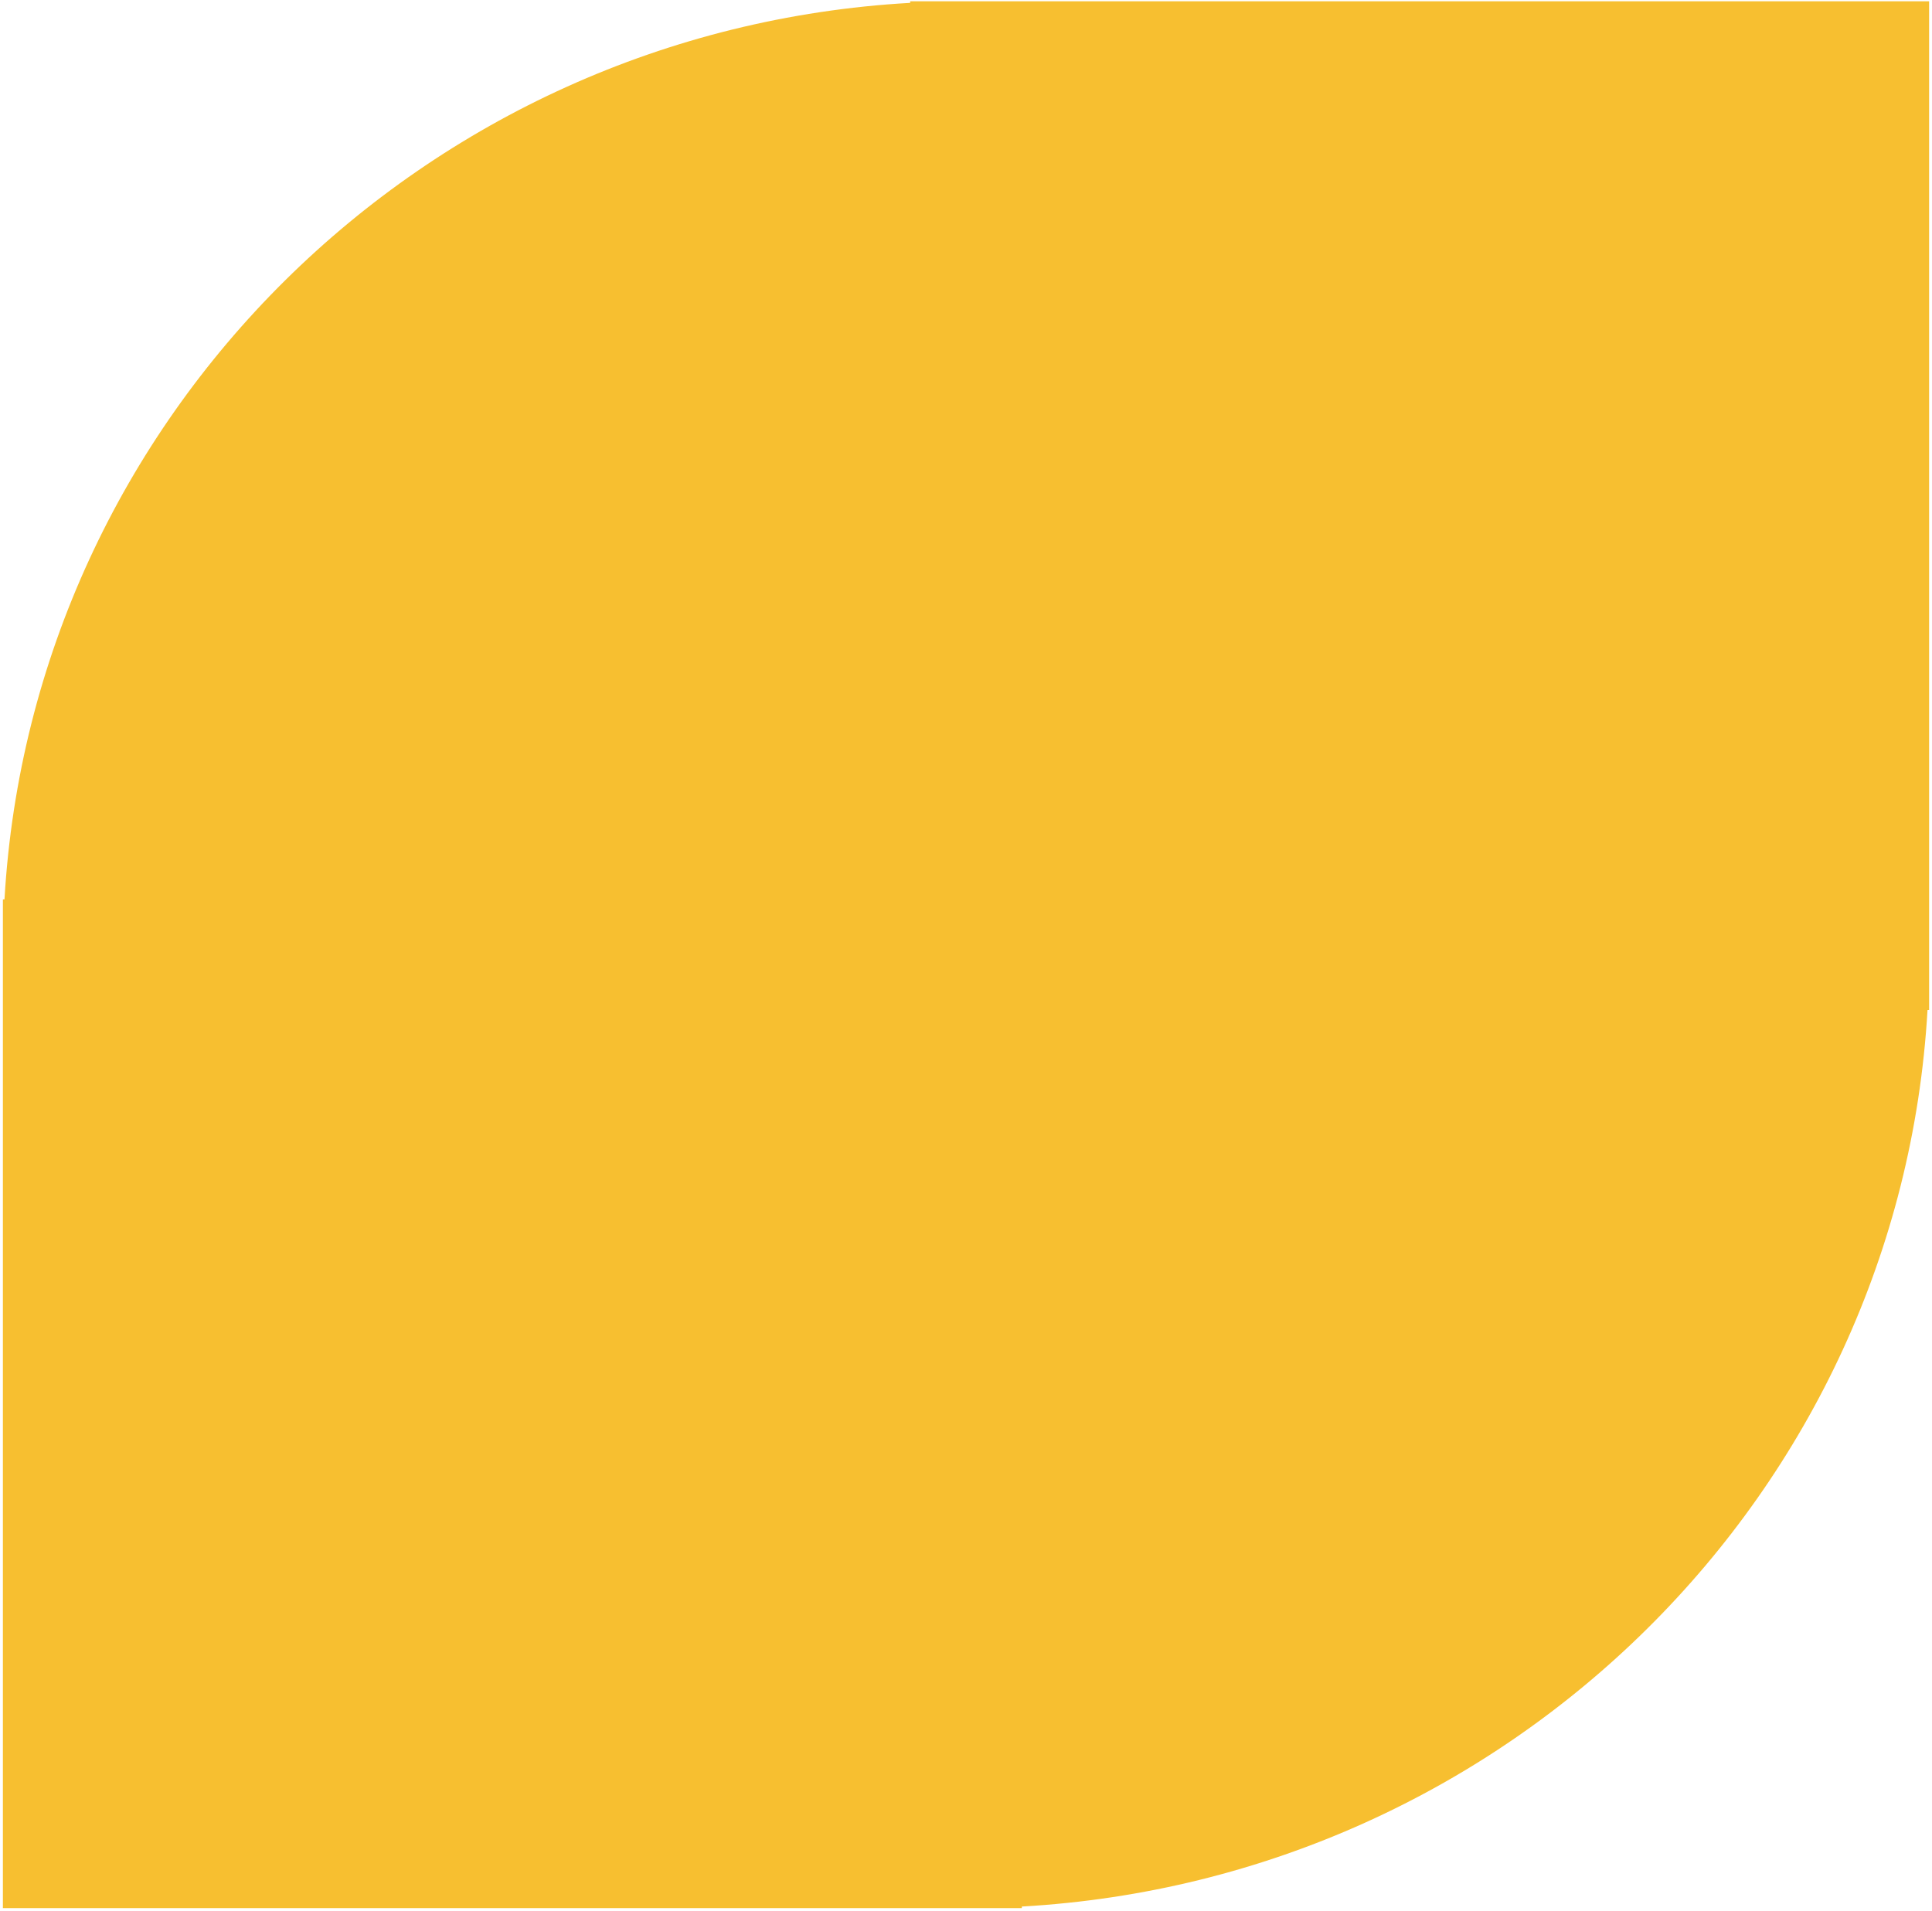 <?xml version="1.0" encoding="UTF-8"?> <svg xmlns="http://www.w3.org/2000/svg" width="463" height="458" viewBox="0 0 463 458" fill="none"> <path fill-rule="evenodd" clip-rule="evenodd" d="M0.692 457.309L231.387 457.309L231.501 457.309L231.614 457.309L244.88 457.309L244.88 456.931C361.698 450.321 455.25 357.704 461.927 242.055L462.309 242.055L462.309 0.309L231.5 0.309L218.12 0.309L218.12 0.686C101.303 7.297 7.751 99.913 1.074 215.562L0.692 215.562L0.692 457.309Z" fill="#F7BF30"></path> </svg> 